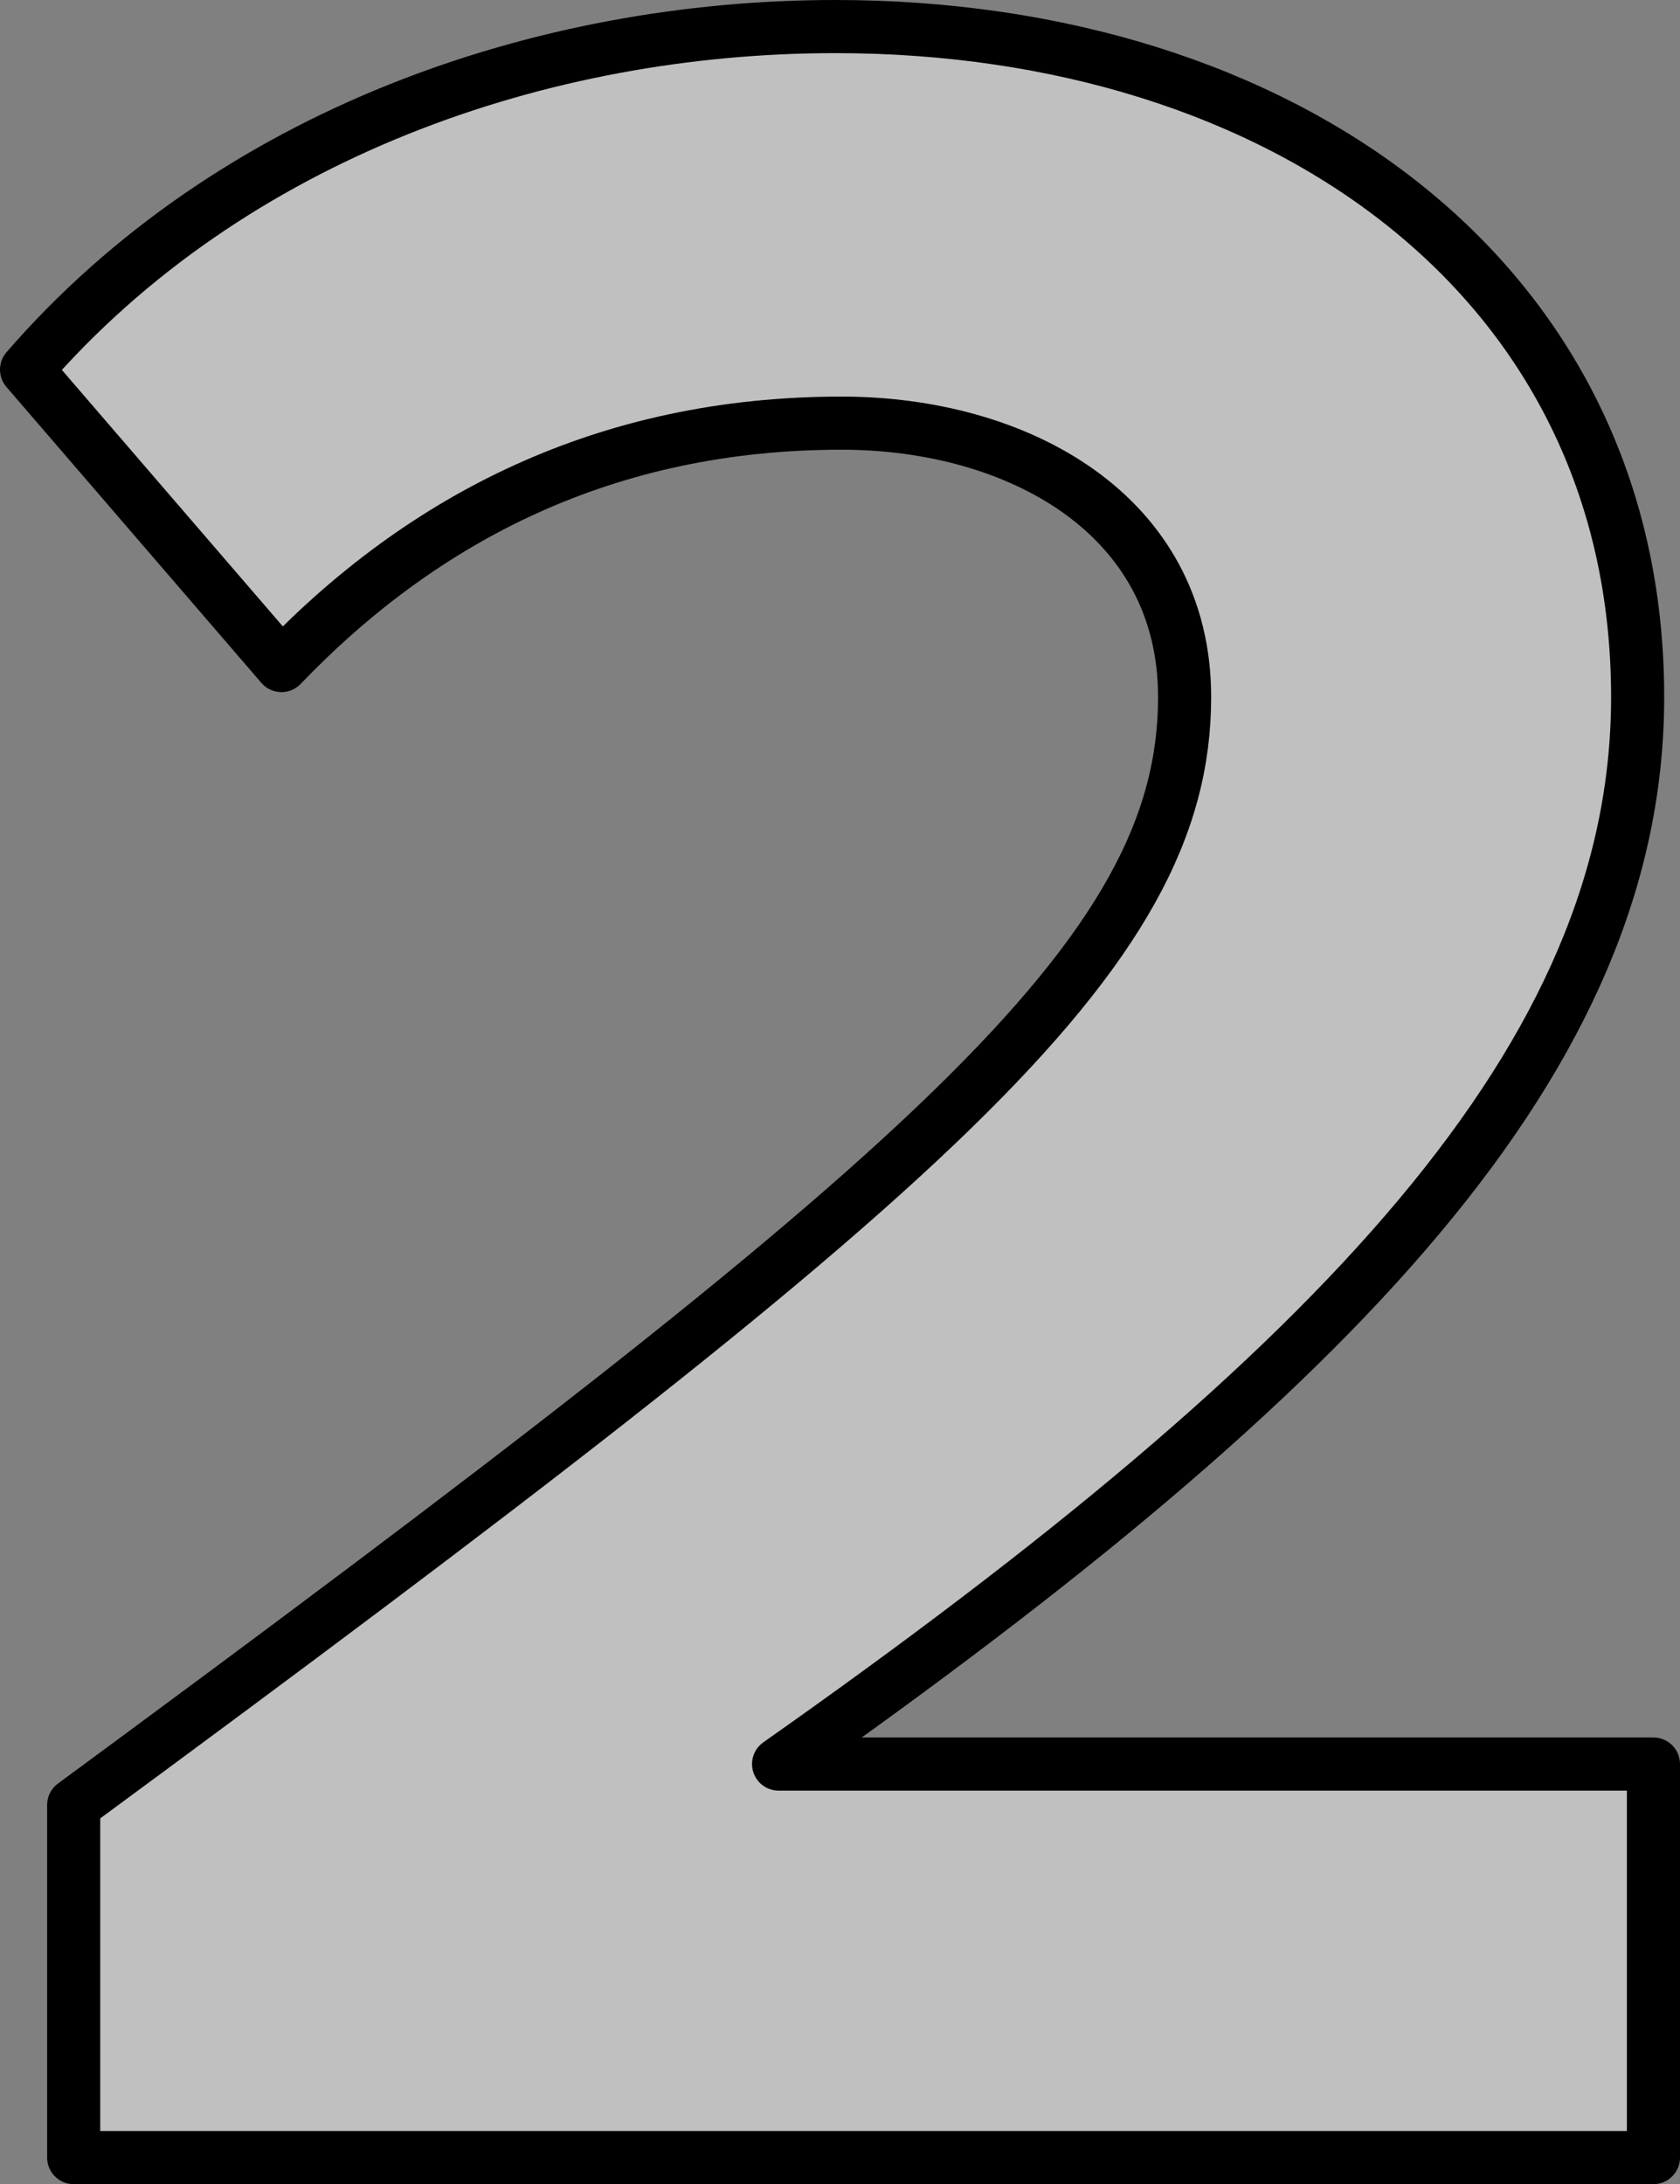 <?xml version="1.0" encoding="UTF-8"?> <svg xmlns="http://www.w3.org/2000/svg" viewBox="0 0 126.53 164.45"><rect x="0" y="0" width="126.53" height="164.45" fill="#808080" stroke="none"/><defs><style>.cls-1{opacity:0.5;}.cls-2{fill:#fff;}.cls-3{fill:none;stroke:#000;stroke-linecap:round;stroke-linejoin:round;stroke-width:4px;}</style></defs><g id="Layer_2" data-name="Layer 2"><g id="Layer_1-2" data-name="Layer 1"><g class="cls-1"><path class="cls-2" d="M5.55,135.9c64.71-47.63,83.67-64,83.67-83.42,0-13.75-12.56-20.62-25.84-20.62C45.61,31.86,31.86,39,21.2,50.11L2,27.83C17.41,10.06,40.87,2,62.91,2c33.65,0,60.43,19,60.43,50.48,0,27-22.27,50.48-64.7,80.34h65.89v29.63H5.55Z"></path></g><path class="cls-3" d="M5.55,135.9c64.71-47.63,83.67-64,83.67-83.42,0-13.75-12.56-20.62-25.84-20.62C45.61,31.86,31.86,39,21.2,50.11L2,27.83C17.41,10.06,40.87,2,62.91,2c33.65,0,60.43,19,60.43,50.48,0,27-22.27,50.48-64.7,80.34h65.89v29.63H5.55Z"></path></g></g></svg> 